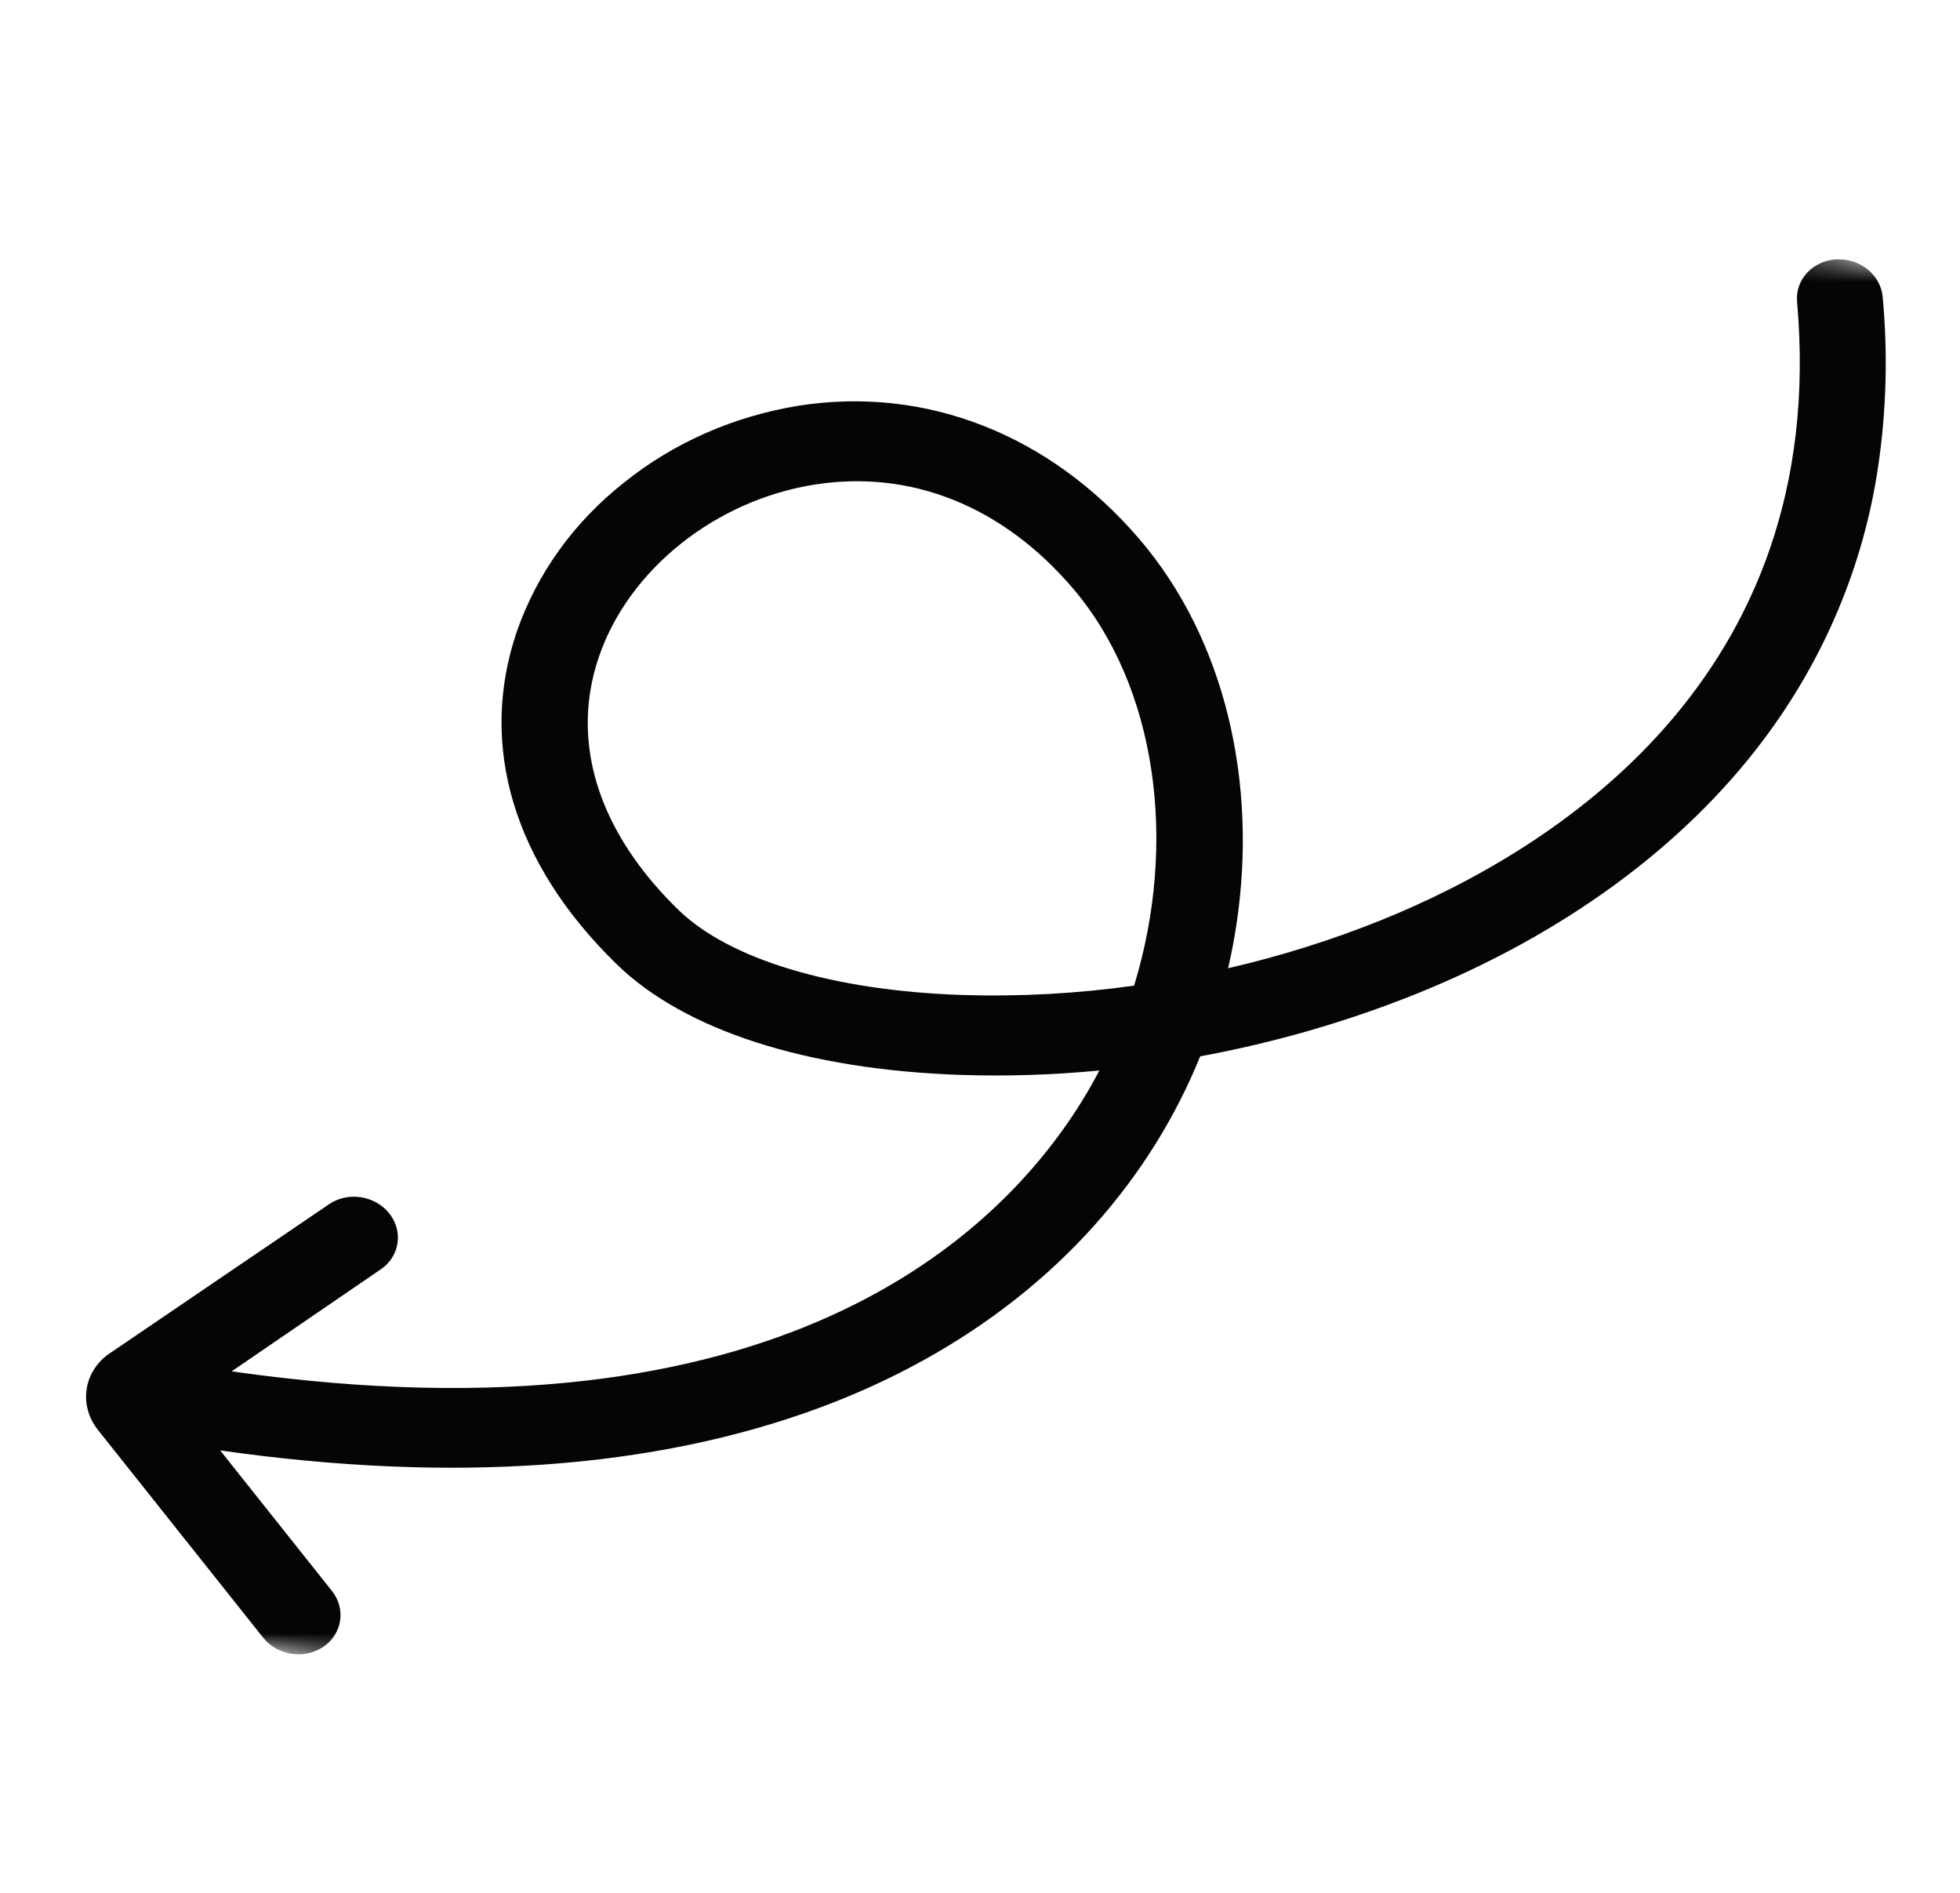 <svg width="87" height="84" viewBox="0 0 87 84" fill="none" xmlns="http://www.w3.org/2000/svg">
<g clipPath="url(#clip0_523_18984)">
<g clipPath="url(#clip1_523_18984)">
<mask id="mask0_523_18984" style="mask-type:luminance" maskUnits="userSpaceOnUse" x="0" y="0" width="88" height="84">
<path d="M0.002 71.429L10.758 0.69L87.003 12.284L76.247 83.023L0.002 71.429Z" fill="white"/>
</mask>
<g mask="url(#mask0_523_18984)">
<path d="M11.679 72.674L4.345 63.454C3.929 62.931 3.749 62.28 3.846 61.644C3.943 61.009 4.307 60.441 4.86 60.065L14.603 53.442C15.008 53.166 15.517 53.055 16.019 53.131C16.52 53.207 16.974 53.465 17.278 53.848C17.583 54.231 17.715 54.708 17.644 55.174C17.573 55.639 17.306 56.055 16.901 56.331L10.281 60.858C34.54 64.317 44.35 54.836 48.047 48.828C48.313 48.396 48.564 47.955 48.798 47.506C46.755 47.704 44.697 47.769 42.639 47.702C35.808 47.469 30.387 45.726 27.375 42.792C22.794 38.332 21.22 33.088 22.94 28.027C23.838 25.446 25.485 23.159 27.701 21.415C29.898 19.647 32.577 18.468 35.459 18.003C41.089 17.12 46.598 19.277 50.573 23.922C54.384 28.374 55.839 34.74 54.88 41.048C54.783 41.69 54.66 42.33 54.512 42.968C56.841 42.431 59.115 41.717 61.311 40.833C68.845 37.789 81.26 30.174 79.766 13.367C79.73 12.901 79.894 12.444 80.22 12.097C80.547 11.749 81.01 11.538 81.51 11.51C82.01 11.482 82.507 11.639 82.891 11.946C83.276 12.254 83.518 12.688 83.566 13.154C83.802 15.675 83.735 18.207 83.367 20.702C82.72 25.095 80.968 29.262 78.252 32.864C74.698 37.588 69.388 41.471 62.895 44.094C59.809 45.335 56.584 46.268 53.274 46.878C52.745 48.18 52.108 49.44 51.366 50.645C48.095 55.96 42.916 60.048 36.39 62.468C29.028 65.197 20.076 65.835 9.773 64.366L14.731 70.599C14.882 70.789 14.992 71.003 15.055 71.231C15.117 71.458 15.131 71.694 15.096 71.924C15.061 72.155 14.978 72.376 14.85 72.574C14.723 72.773 14.554 72.945 14.354 73.081C14.153 73.217 13.925 73.315 13.682 73.368C13.439 73.422 13.186 73.43 12.938 73.392C12.689 73.354 12.45 73.271 12.234 73.148C12.018 73.025 11.829 72.864 11.679 72.674ZM42.693 44.155C45.256 44.235 47.815 44.096 50.34 43.74C52.283 37.401 51.353 30.468 47.611 26.095C44.504 22.465 40.443 20.834 36.173 21.503C31.756 22.196 27.9 25.275 26.578 29.166C26.402 29.682 26.272 30.211 26.19 30.749C25.692 34.028 27.045 37.391 30.103 40.369C32.373 42.58 36.962 43.959 42.693 44.155Z" fill="#050505"/>
</g>
</g>
</g>
<defs>
<clipPath id="clip0_523_18984">
<rect width="87" height="83" fill="white" transform="translate(0 0.69)"/>
</clipPath>
<clipPath id="clip1_523_18984">
<rect width="87" height="83" fill="white" transform="translate(0 0.69)"/>
</clipPath>
</defs>
</svg>
